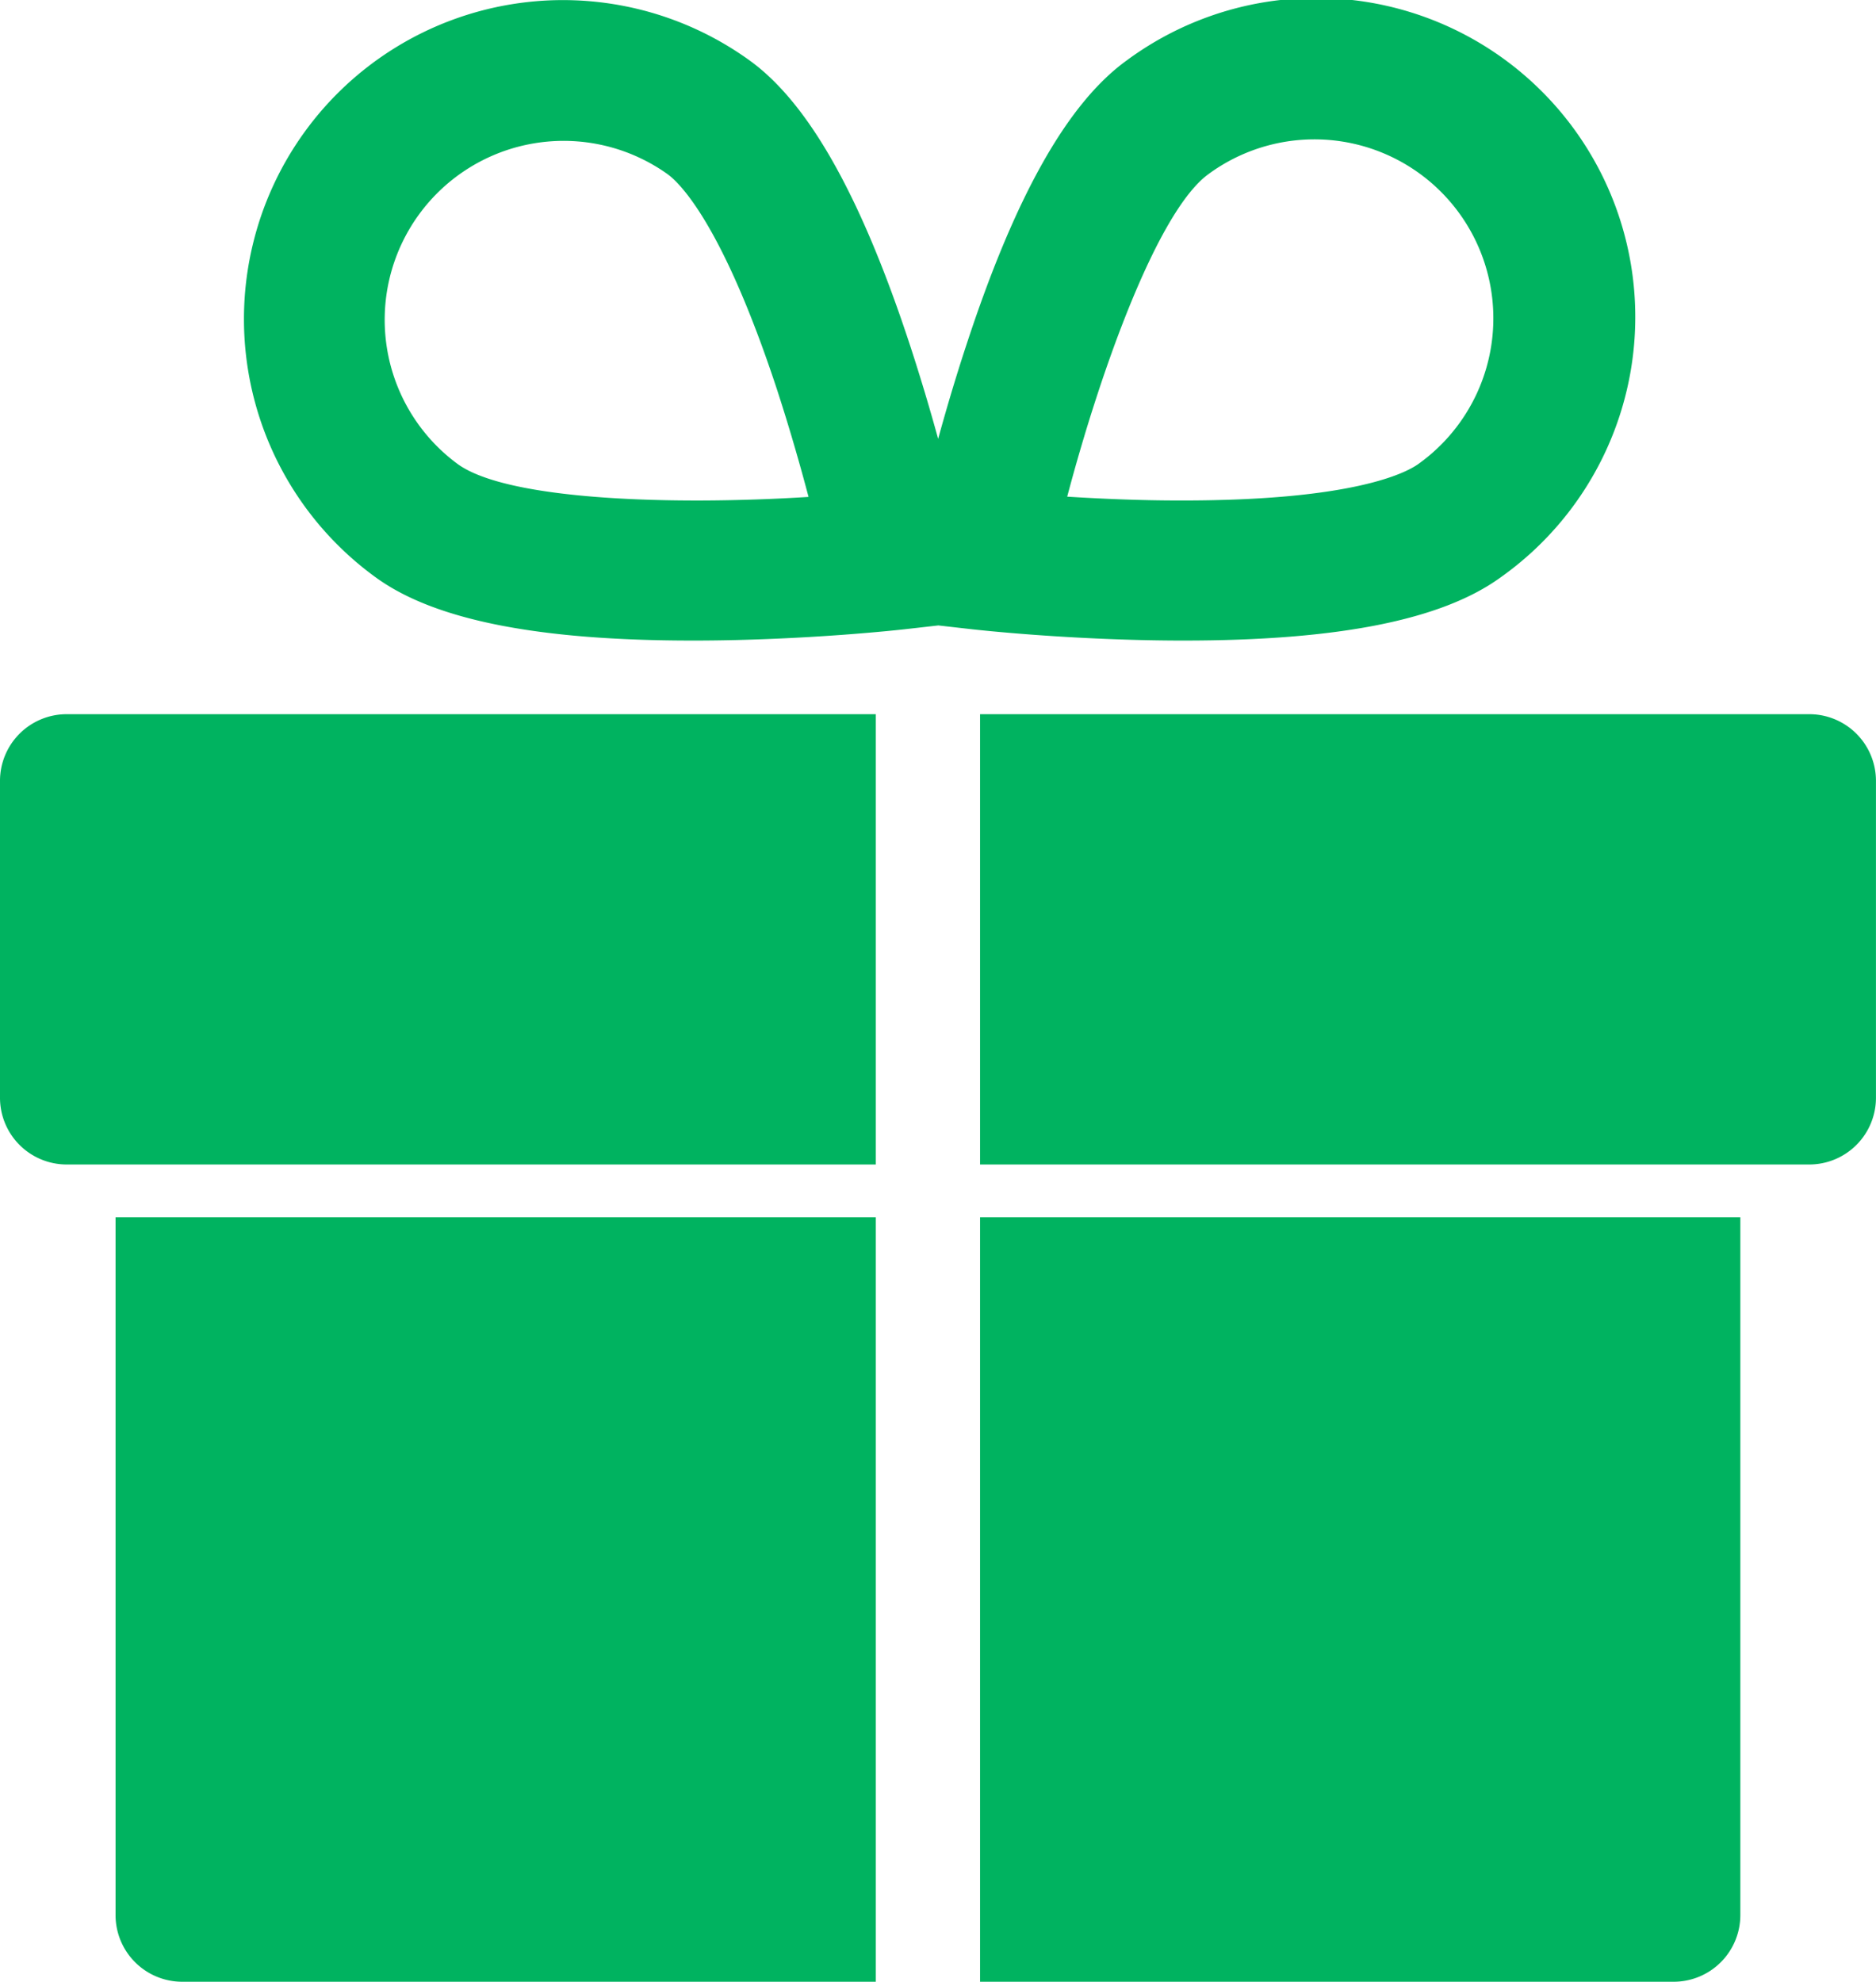 <svg id="Layer_1" data-name="Layer 1" xmlns="http://www.w3.org/2000/svg" xmlns:xlink="http://www.w3.org/1999/xlink" viewBox="0 0 443.07 468"><defs><style>.cls-1{fill:none;}.cls-2{clip-path:url(#clip-path);}.cls-3{fill:#00b360;}</style><clipPath id="clip-path" transform="translate(-34.47 -22)"><rect class="cls-1" width="512" height="512"/></clipPath></defs><title>ikona-poklona</title><g class="cls-2"><path class="cls-3" d="M461.78,190.66H265.94V297H461.78a15.76,15.76,0,0,0,15.75-15.76V206.42a15.75,15.75,0,0,0-15.75-15.76" transform="translate(-34.47 -22)"/><path class="cls-3" d="M34.47,206.42V281.2A15.76,15.76,0,0,0,50.22,297h191.1V190.66H50.22a15.75,15.75,0,0,0-15.75,15.76" transform="translate(-34.47 -22)"/><path class="cls-3" d="M61.76,474.24A15.75,15.75,0,0,0,77.51,490H241.32V309.45H61.76Z" transform="translate(-34.47 -22)"/><path class="cls-3" d="M265.94,490h163.8a15.75,15.75,0,0,0,15.76-15.76V309.45H265.94Z" transform="translate(-34.47 -22)"/><path class="cls-3" d="M314.06,173.27c36.44,0,60.88-4.86,74.71-14.84A75.34,75.34,0,1,0,300.56,36.28c-14,10.11-26.45,32.23-38,67.63-2.53,7.71-4.71,15.14-6.52,21.73-1.81-6.59-4-14-6.52-21.73-11.59-35.4-24-57.52-38-67.63a75.33,75.33,0,1,0-88.2,122.15c13.82,10,38.26,14.84,74.7,14.84h1.46c25.6-.09,47.57-2.55,48.5-2.65l8.1-.92,8.1.92c.93.1,22.9,2.56,48.5,2.65h1.46M142.6,131.61a42.26,42.26,0,0,1,49.48-68.52c2.82,2,13,11.74,25.88,50.84,3,9.2,5.54,18.09,7.47,25.42-31.61,2-70.93.86-82.83-7.74M319.92,63.09a42.26,42.26,0,1,1,49.48,68.52c-2.82,2-15.2,8.67-56.4,8.58-9.68,0-18.91-.43-26.48-.9,8.1-30.62,21.51-67.61,33.4-76.2" transform="translate(-34.47 -22)"/></g></svg>